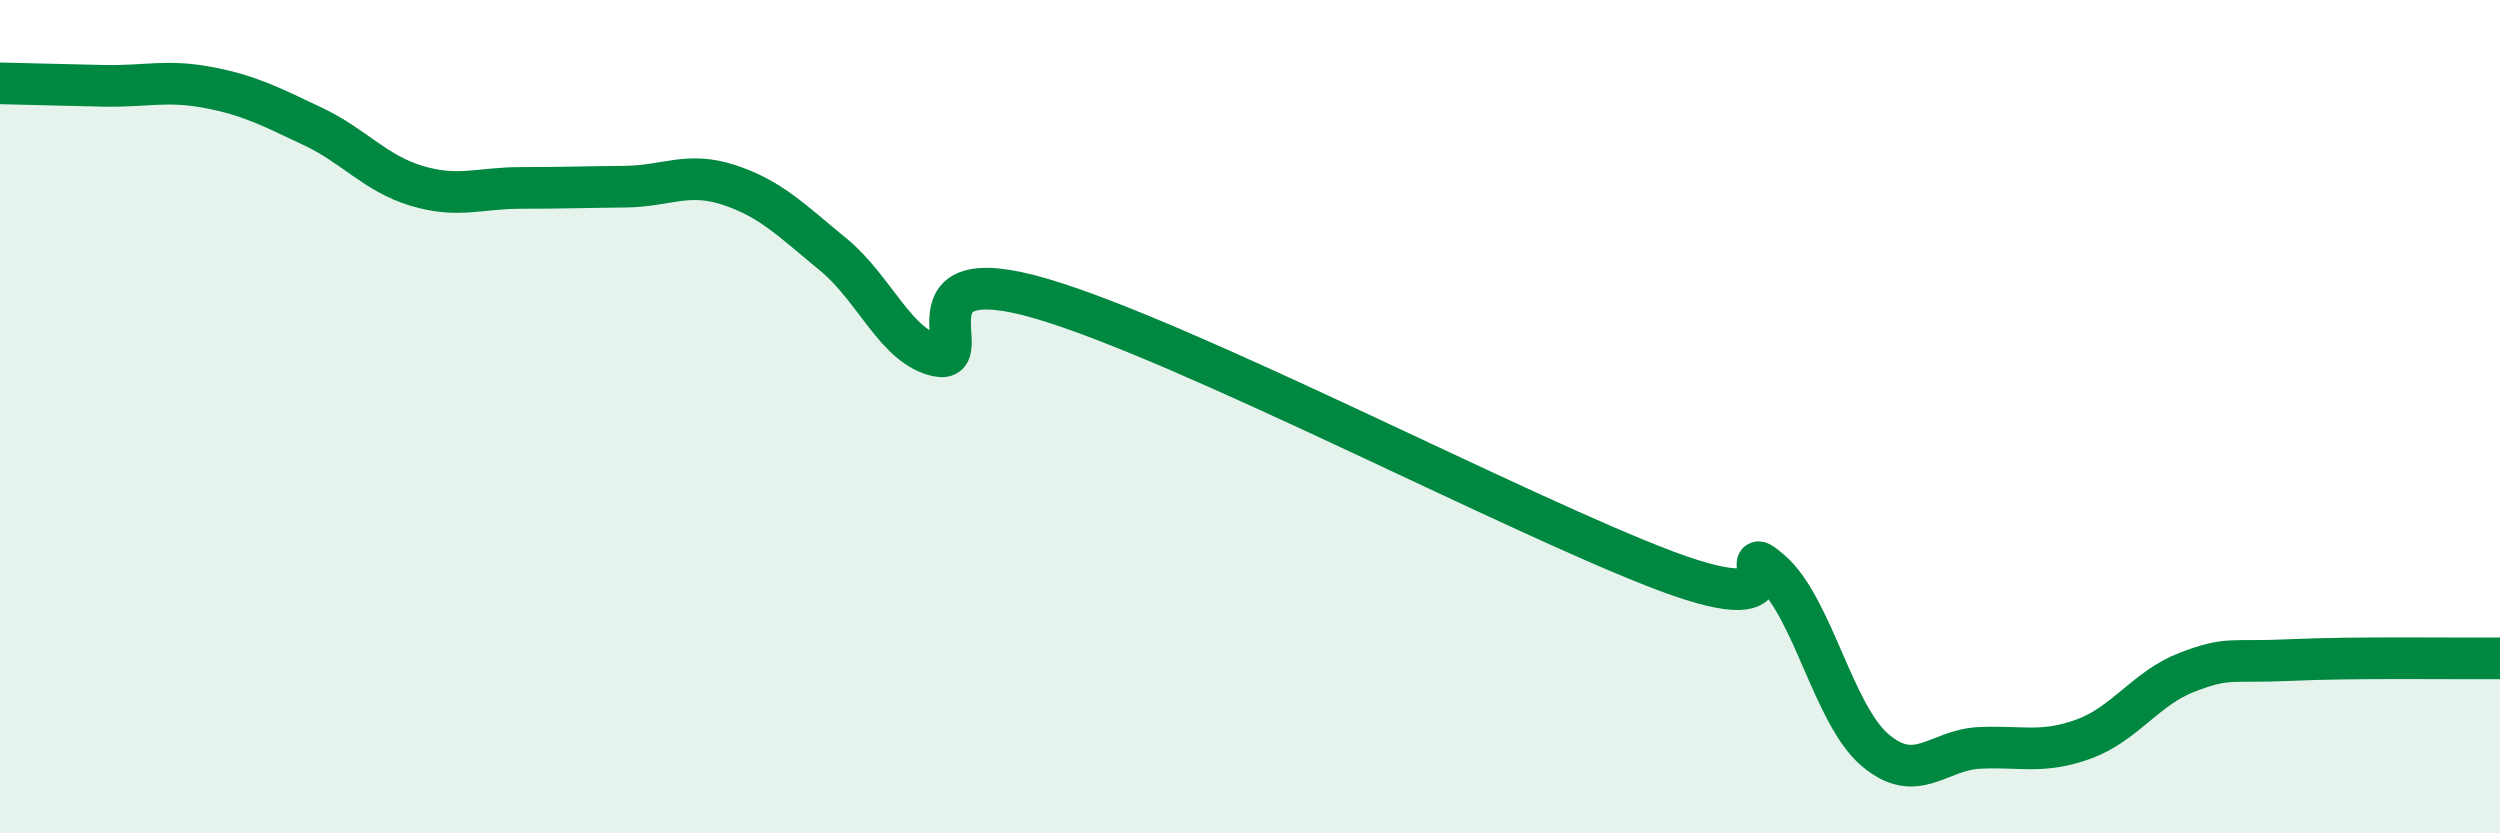 
    <svg width="60" height="20" viewBox="0 0 60 20" xmlns="http://www.w3.org/2000/svg">
      <path
        d="M 0,2 C 0.5,2.01 1.5,2.04 2.5,2.06 C 3.5,2.08 4,1.91 5,2.1 C 6,2.29 6.5,2.56 7.5,3.03 C 8.5,3.5 9,4.16 10,4.46 C 11,4.76 11.5,4.51 12.5,4.51 C 13.5,4.51 14,4.49 15,4.48 C 16,4.47 16.5,4.11 17.5,4.44 C 18.5,4.77 19,5.29 20,6.11 C 21,6.93 21.5,8.33 22.5,8.54 C 23.5,8.75 21.5,6.14 25,7.17 C 28.5,8.2 36.5,12.4 40,13.71 C 43.5,15.02 41.5,12.84 42.5,13.7 C 43.5,14.56 44,17.15 45,18 C 46,18.85 46.5,18 47.5,17.95 C 48.5,17.9 49,18.1 50,17.74 C 51,17.38 51.5,16.51 52.5,16.13 C 53.5,15.75 53.5,15.91 55,15.84 C 56.5,15.77 59,15.81 60,15.8L60 20L0 20Z"
        fill="#008740"
        opacity="0.1"
        stroke-linecap="round"
        stroke-linejoin="round"
      />
      <path
        d="M 0,2 C 0.5,2.01 1.5,2.04 2.5,2.06 C 3.5,2.08 4,1.91 5,2.1 C 6,2.29 6.5,2.56 7.5,3.03 C 8.5,3.5 9,4.16 10,4.46 C 11,4.76 11.5,4.51 12.5,4.51 C 13.5,4.51 14,4.49 15,4.48 C 16,4.47 16.5,4.11 17.5,4.44 C 18.5,4.77 19,5.29 20,6.11 C 21,6.93 21.5,8.33 22.5,8.54 C 23.5,8.75 21.5,6.14 25,7.17 C 28.5,8.2 36.5,12.4 40,13.71 C 43.5,15.02 41.5,12.84 42.5,13.7 C 43.5,14.56 44,17.15 45,18 C 46,18.85 46.5,18 47.5,17.95 C 48.5,17.9 49,18.1 50,17.74 C 51,17.38 51.5,16.51 52.5,16.13 C 53.5,15.75 53.5,15.91 55,15.84 C 56.5,15.77 59,15.81 60,15.8"
        stroke="#008740"
        stroke-width="1"
        fill="none"
        stroke-linecap="round"
        stroke-linejoin="round"
      />
    </svg>
  